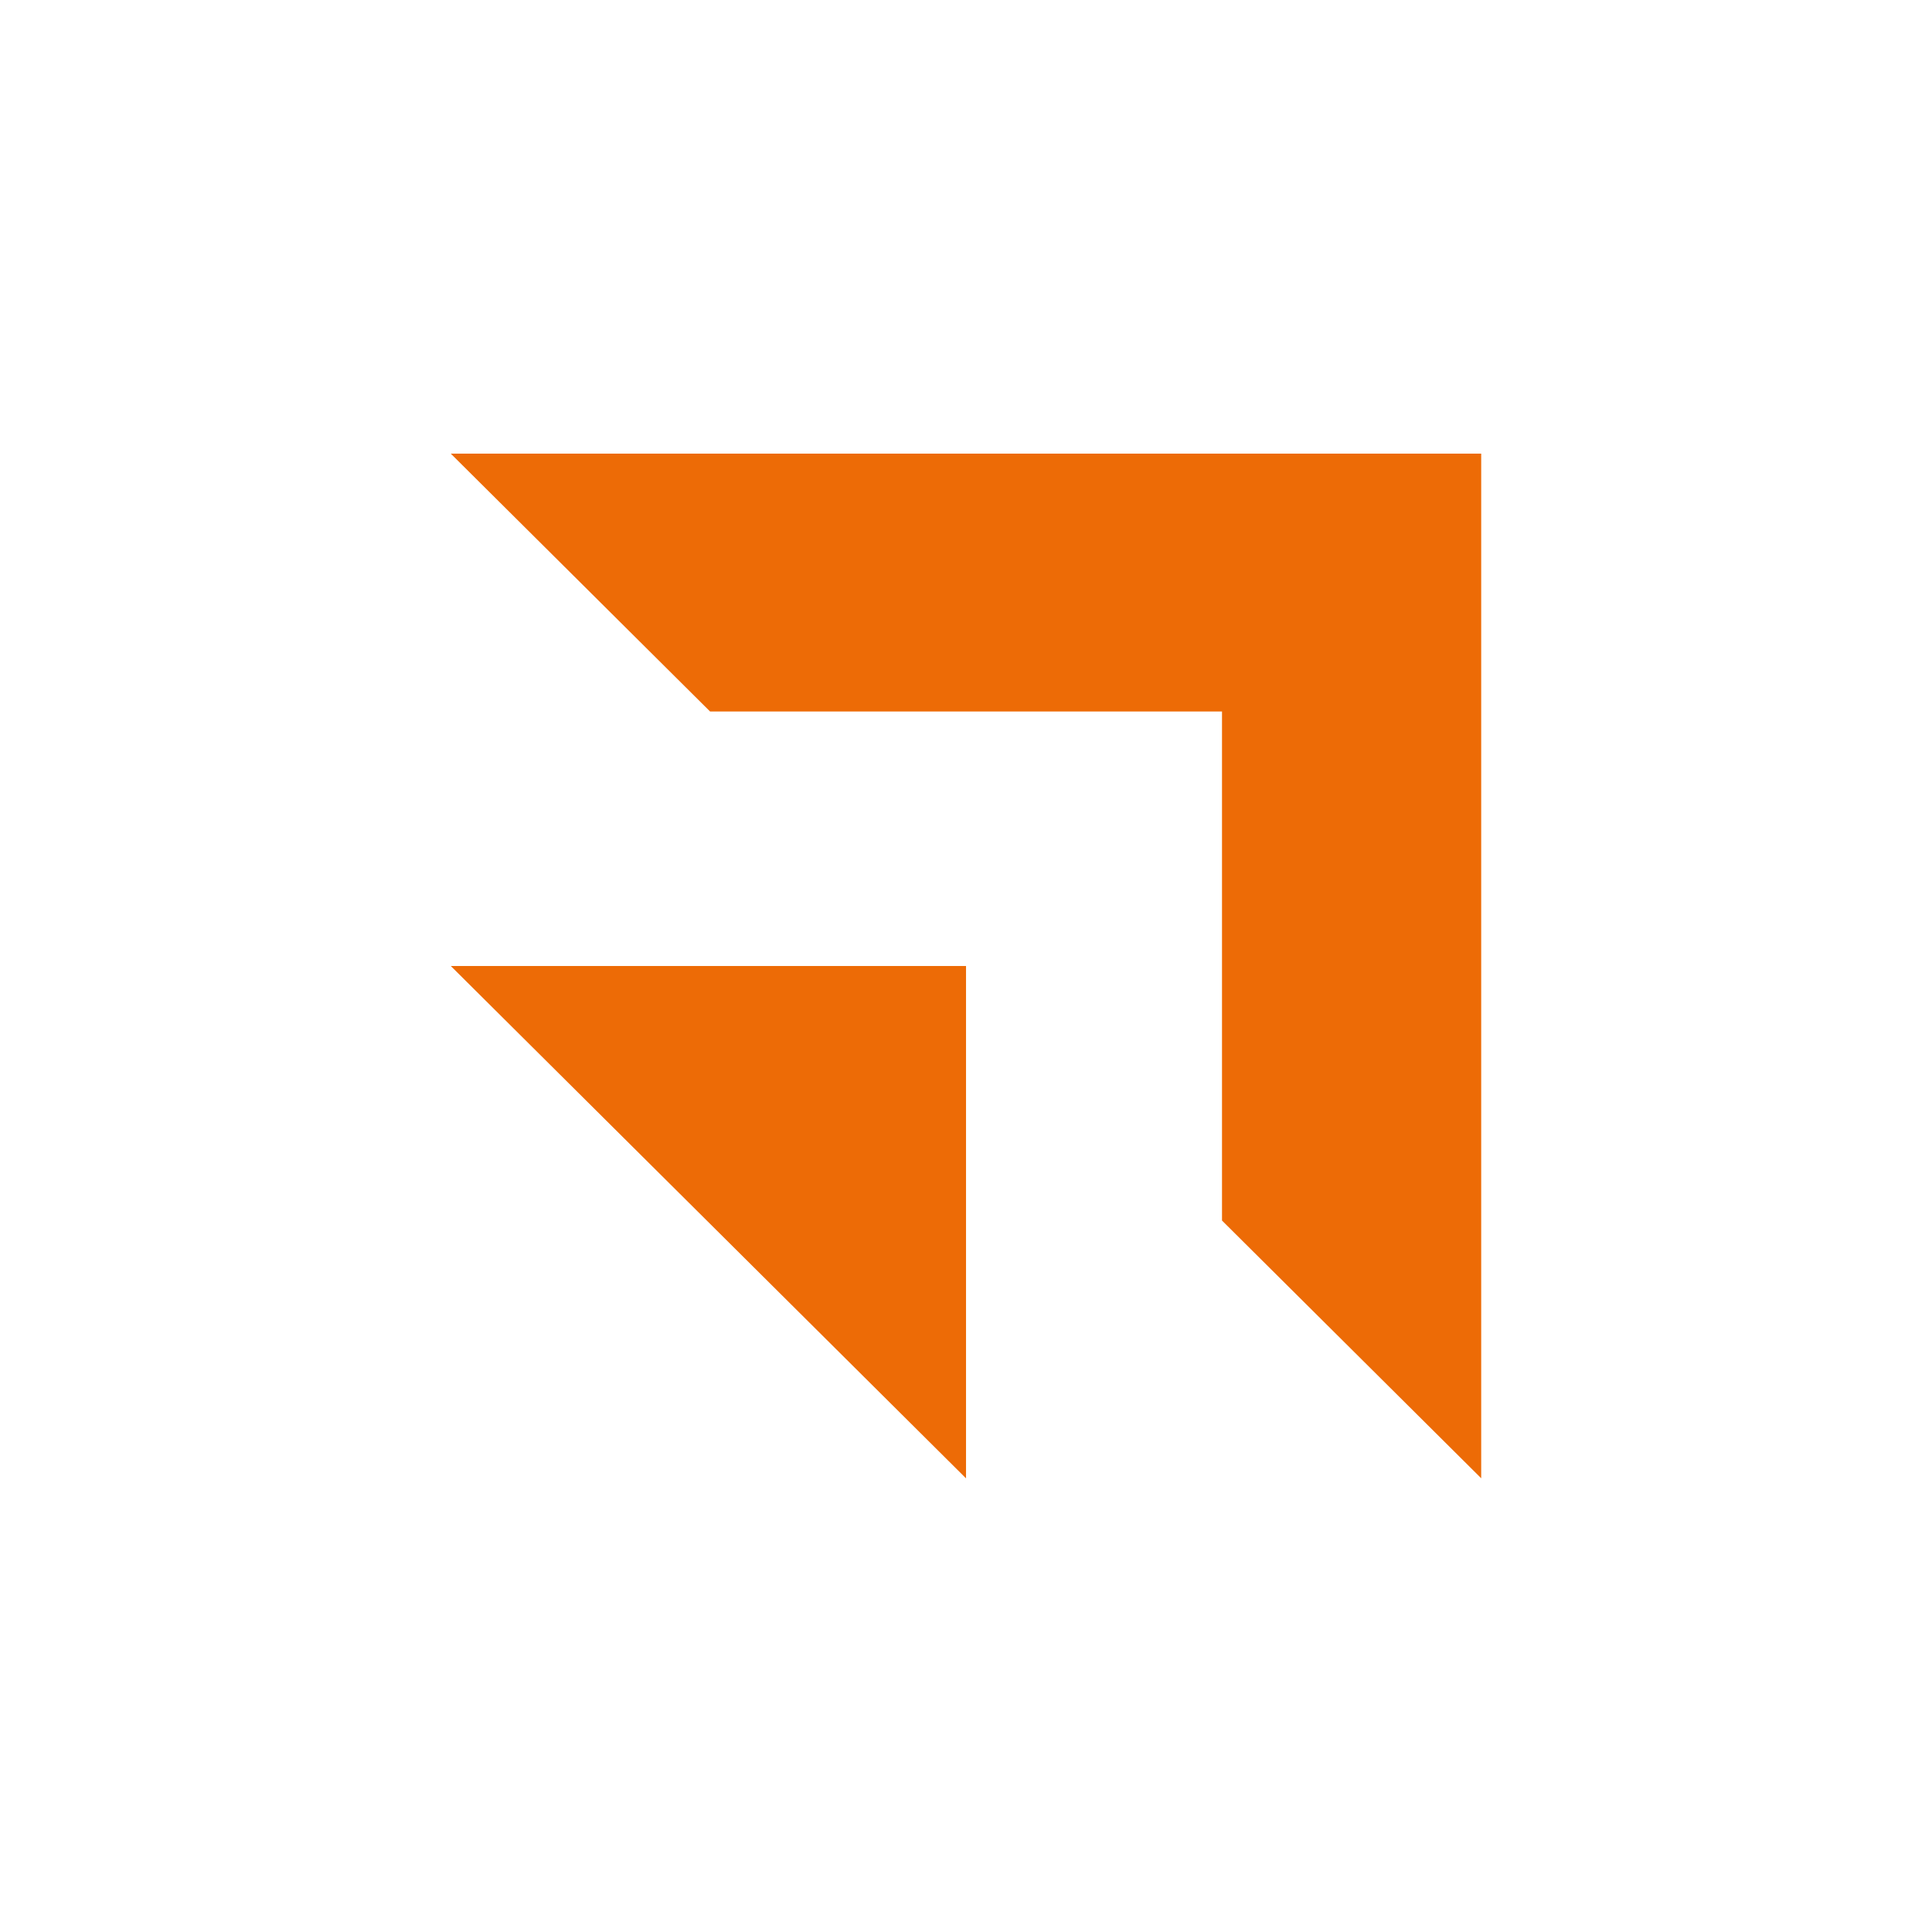 <svg id="Layer_1" data-name="Layer 1" xmlns="http://www.w3.org/2000/svg" viewBox="0 0 300 300"><defs><style>.cls-1{fill:#ed6b06;}</style></defs><title>AQN_Mark_Light</title><polygon class="cls-1" points="110.258 110.478 189.752 110.478 189.752 189.525 230 229.546 230 70.443 70 70.443 110.258 110.478"/><polygon class="cls-1" points="150.004 149.999 150.004 229.557 70 149.999 150.004 149.999"/></svg>
